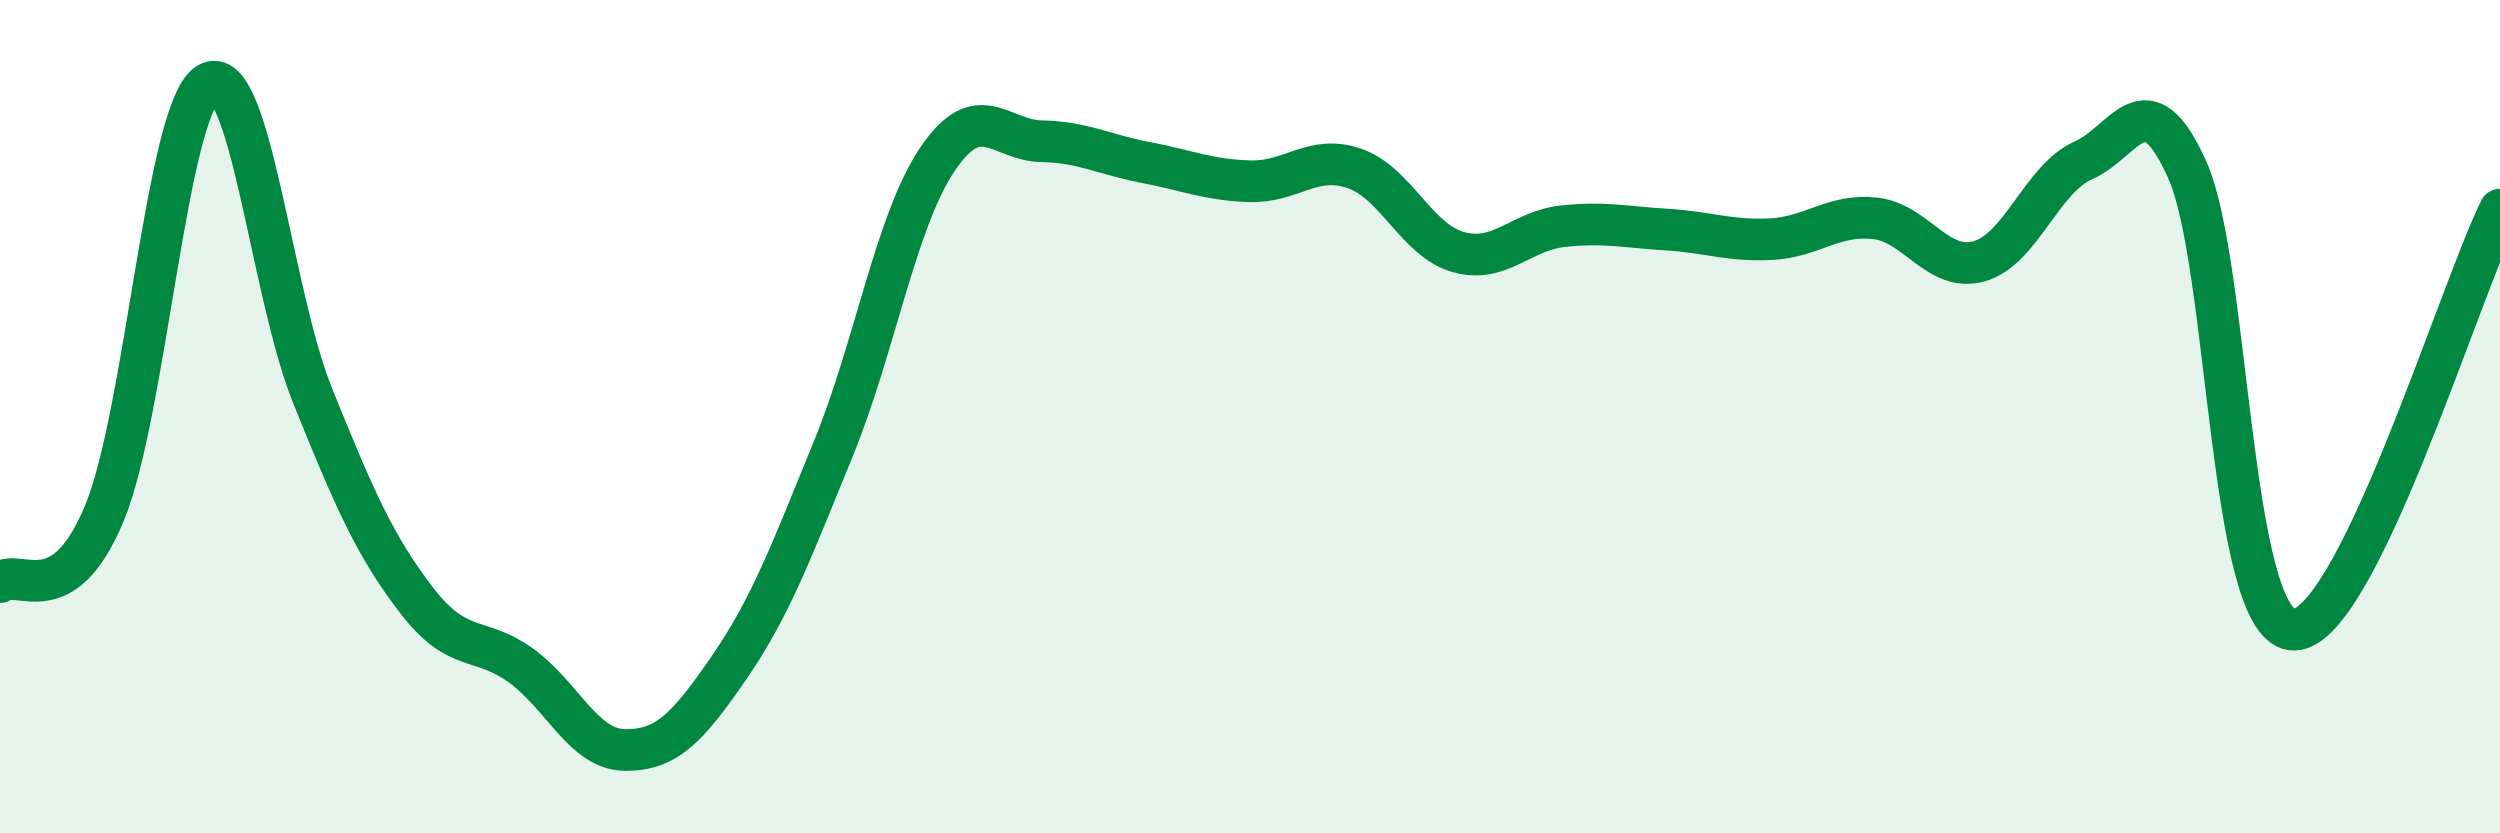 
    <svg width="60" height="20" viewBox="0 0 60 20" xmlns="http://www.w3.org/2000/svg">
      <path
        d="M 0,13.97 C 0.5,13.64 1.5,14.72 2.5,12.33 C 3.5,9.94 4,2.57 5,2 C 6,1.43 6.5,7.01 7.5,9.49 C 8.5,11.97 9,13.11 10,14.41 C 11,15.71 11.5,15.25 12.5,15.97 C 13.5,16.69 14,17.99 15,18 C 16,18.01 16.5,17.47 17.5,16.02 C 18.5,14.57 19,13.21 20,10.77 C 21,8.33 21.5,5.3 22.5,3.82 C 23.5,2.34 24,3.37 25,3.39 C 26,3.41 26.5,3.71 27.5,3.9 C 28.5,4.09 29,4.32 30,4.35 C 31,4.38 31.5,3.7 32.5,4.04 C 33.5,4.38 34,5.77 35,6.05 C 36,6.33 36.5,5.54 37.5,5.43 C 38.5,5.32 39,5.45 40,5.51 C 41,5.57 41.5,5.79 42.5,5.74 C 43.5,5.69 44,5.13 45,5.24 C 46,5.35 46.5,6.55 47.5,6.27 C 48.5,5.99 49,4.29 50,3.85 C 51,3.41 51.5,1.84 52.5,4.09 C 53.5,6.34 53.5,14.92 55,15.11 C 56.5,15.3 59,7.05 60,5.03L60 20L0 20Z"
        fill="#008740"
        opacity="0.1"
        stroke-linecap="round"
        stroke-linejoin="round"
      />
      <path
        d="M 0,13.97 C 0.5,13.64 1.5,14.72 2.5,12.33 C 3.5,9.94 4,2.57 5,2 C 6,1.43 6.5,7.01 7.5,9.49 C 8.5,11.97 9,13.11 10,14.41 C 11,15.71 11.5,15.25 12.5,15.97 C 13.5,16.69 14,17.99 15,18 C 16,18.01 16.5,17.47 17.5,16.02 C 18.5,14.57 19,13.21 20,10.77 C 21,8.33 21.5,5.3 22.5,3.82 C 23.5,2.34 24,3.37 25,3.39 C 26,3.41 26.5,3.71 27.5,3.9 C 28.5,4.09 29,4.32 30,4.35 C 31,4.38 31.5,3.7 32.5,4.04 C 33.5,4.38 34,5.77 35,6.05 C 36,6.33 36.5,5.54 37.5,5.43 C 38.5,5.32 39,5.45 40,5.51 C 41,5.57 41.5,5.79 42.5,5.74 C 43.5,5.69 44,5.13 45,5.24 C 46,5.35 46.5,6.55 47.5,6.27 C 48.5,5.99 49,4.29 50,3.85 C 51,3.41 51.5,1.84 52.5,4.09 C 53.5,6.34 53.5,14.92 55,15.11 C 56.5,15.3 59,7.05 60,5.03"
        stroke="#008740"
        stroke-width="1"
        fill="none"
        stroke-linecap="round"
        stroke-linejoin="round"
      />
    </svg>
  